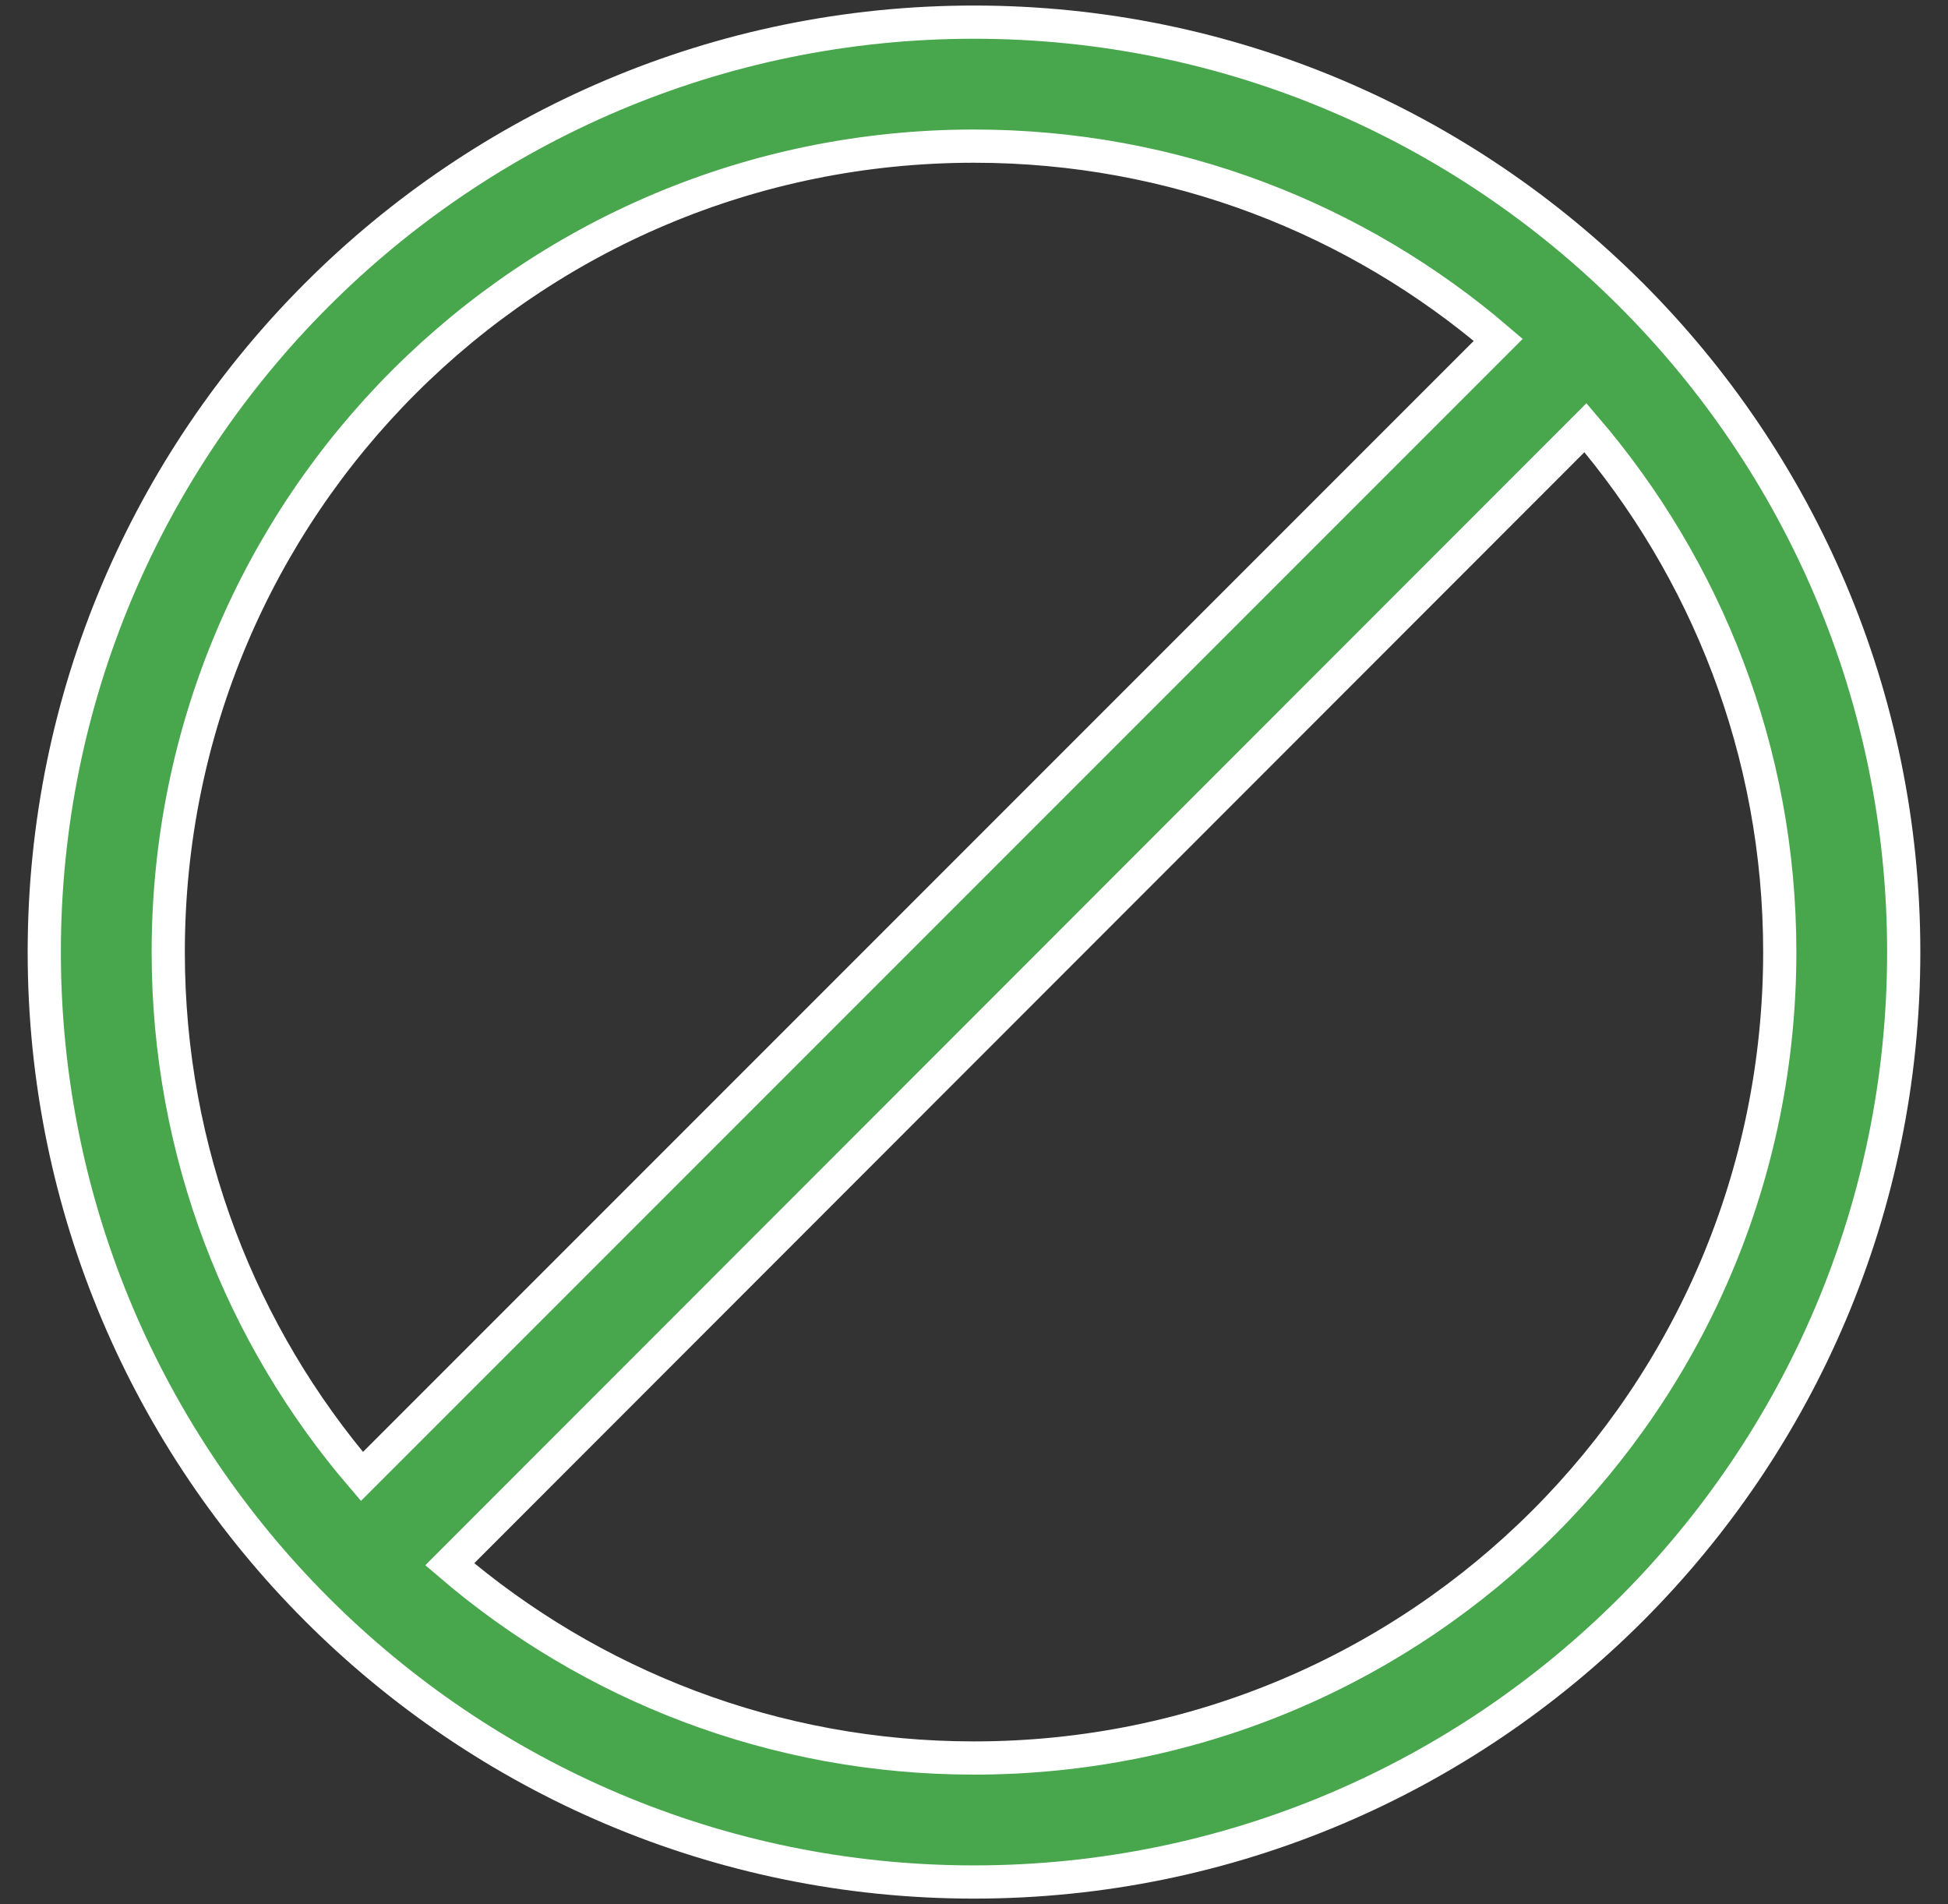 <?xml version="1.0" encoding="UTF-8"?>
<svg width="44px" height="43px" viewBox="0 0 44 43" version="1.1" xmlns="http://www.w3.org/2000/svg" xmlns:xlink="http://www.w3.org/1999/xlink">
    <rect x="0" y="0" width="44" height="43" fill="#333333" stroke="none"/>
    <!-- Generator: Sketch 50.2 (55047) - http://www.bohemiancoding.com/sketch -->
    <title>Fill 1</title>
    <desc>Created with Sketch.</desc>
    <defs></defs>
    <g id="Website" stroke="none" stroke-width="1" fill="none" fill-rule="evenodd">
        <g id="Inbound-Email-Filtering-Copy" transform="translate(-698, -5625)" fill="#48A64D" stroke="#FFFFFF" stroke-width="0.75">
            <path d="M720,5625.5 C708.419,5625.5 699,5634.919 699,5646.5 C699,5658.081 708.419,5667.5 720,5667.5 C731.581,5667.5 741,5658.081 741,5646.5 C741,5634.919 731.581,5625.5 720,5625.5 Z M720,5628.3 C724.526,5628.3 728.661,5629.95 731.842,5632.675 L706.175,5658.342 C703.45,5655.161 701.8,5651.026 701.8,5646.5 C701.8,5636.432 709.932,5628.3 720,5628.3 Z M733.811,5634.658 C736.539,5637.841 738.2,5641.97 738.2,5646.5 C738.2,5656.568 730.068,5664.7 720,5664.7 C715.474,5664.7 711.339,5663.05 708.158,5660.325 L733.811,5634.658 Z" id="Fill-1"></path>
        </g>
    </g>
</svg>